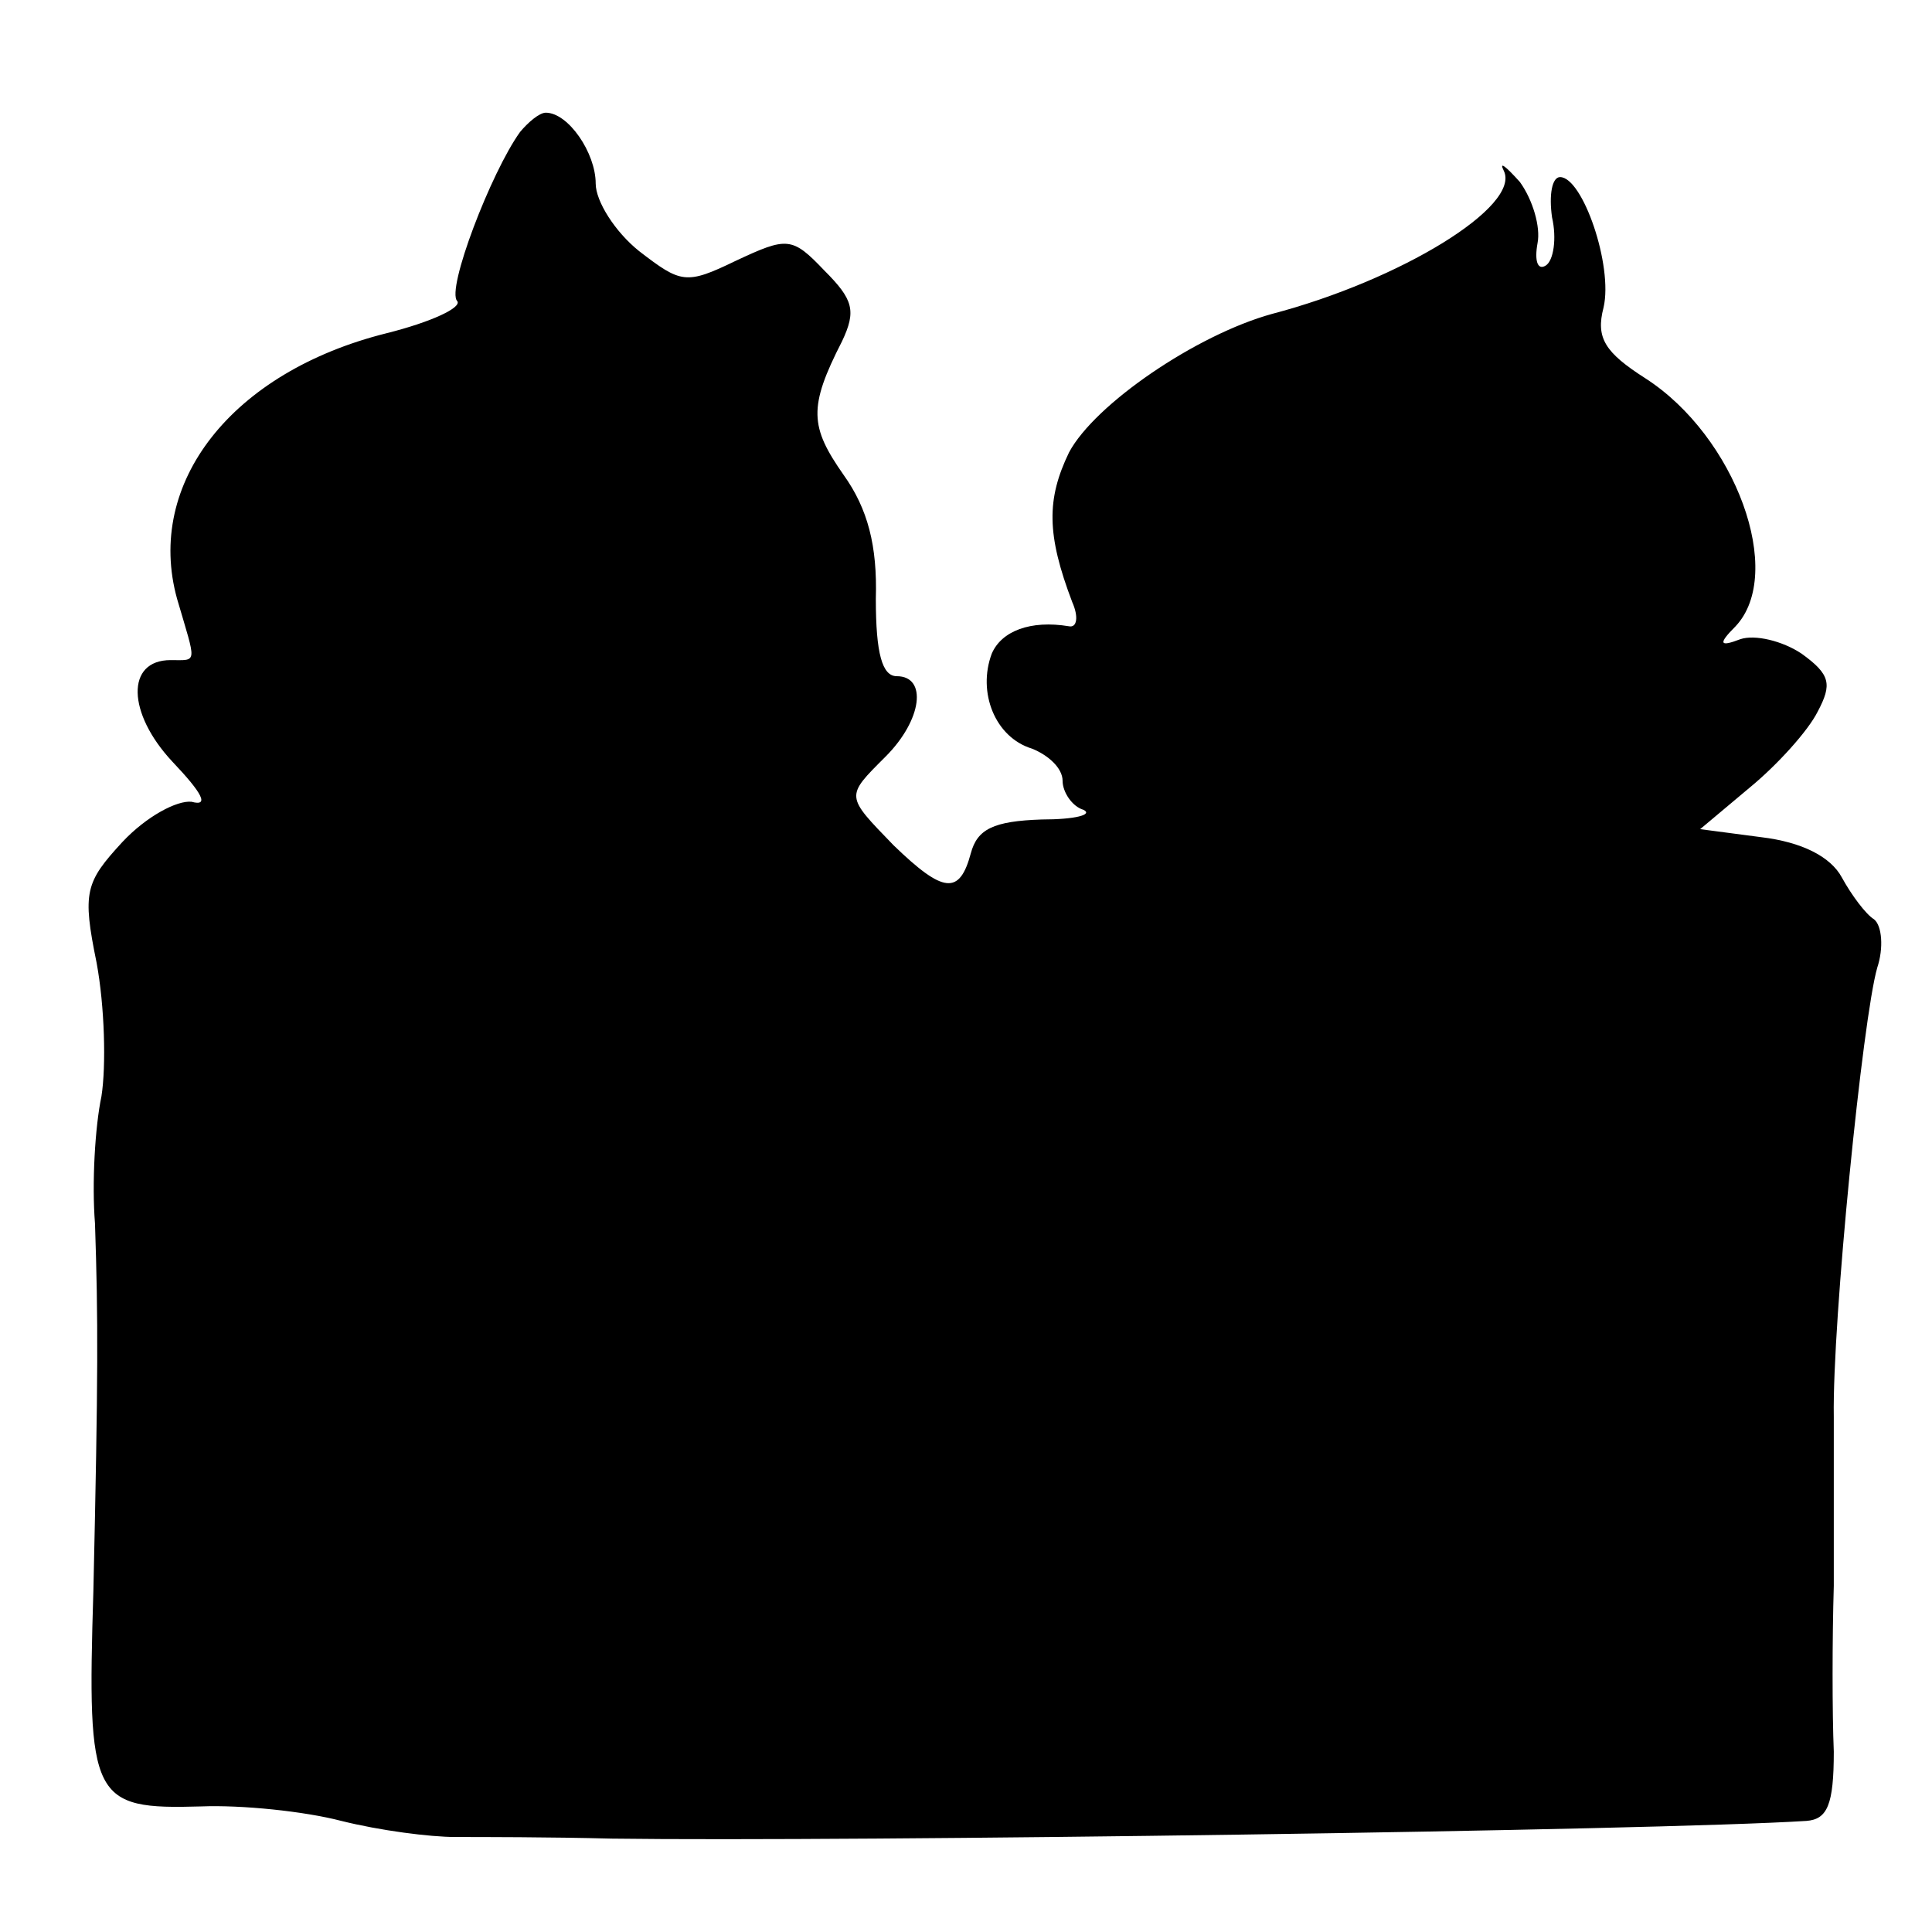 <?xml version="1.0" standalone="no"?>
<!DOCTYPE svg PUBLIC "-//W3C//DTD SVG 20010904//EN"
 "http://www.w3.org/TR/2001/REC-SVG-20010904/DTD/svg10.dtd">
<svg version="1.0" xmlns="http://www.w3.org/2000/svg"
 width="120pt" height="120pt" viewBox="0 0 120 120"
 preserveAspectRatio="xMidYMid meet">
<g transform="translate(0,120) scale(0.1,-0.1)"
fill="#000000" stroke="none">
<path d="M323 1118 c-18 -25 -46 -98 -39 -105 3 -4 -16 -13 -44 -20 -96 -24
-150 -93 -130 -165 12 -41 13 -38 -4 -38 -28 0 -27 -33 1 -63 19 -20 23 -28
12 -25 -9 1 -28 -9 -43 -25 -23 -25 -25 -31 -16 -75 5 -27 6 -64 3 -83 -4 -19
-6 -54 -4 -79 2 -60 2 -94 -1 -228 -4 -130 -1 -136 67 -134 25 1 64 -3 87 -9
24 -6 55 -10 71 -10 15 0 59 0 97 -1 148 -2 648 5 742 11 13 1 17 10 17 43 -1
24 -1 70 0 103 0 33 0 80 0 105 -1 59 18 248 27 279 4 12 3 26 -2 30 -5 3 -14
15 -20 26 -7 13 -25 22 -50 25 l-38 5 31 26 c17 14 36 35 42 47 9 17 8 23 -10
36 -12 8 -29 12 -38 9 -13 -5 -14 -3 -3 8 31 33 0 118 -56 154 -25 16 -31 25
-26 44 6 26 -13 81 -27 81 -5 0 -7 -11 -5 -25 3 -13 1 -27 -4 -30 -5 -3 -7 3
-5 14 2 10 -3 27 -11 38 -9 10 -13 13 -10 7 11 -22 -64 -68 -144 -89 -47 -13
-110 -56 -126 -86 -14 -29 -14 -51 2 -93 4 -9 3 -16 -2 -15 -24 4 -42 -3 -48
-17 -9 -24 2 -52 25 -59 10 -4 19 -12 19 -20 0 -7 6 -16 13 -18 6 -3 -5 -6
-26 -6 -30 -1 -40 -6 -44 -21 -7 -26 -17 -25 -48 5 -30 31 -30 30 -5 55 23 23
26 50 7 50 -9 0 -13 14 -13 48 1 33 -5 56 -20 77 -21 30 -22 42 -1 83 9 19 7
26 -11 44 -20 21 -23 21 -55 6 -31 -15 -34 -14 -60 6 -15 12 -27 31 -27 42 0
19 -17 44 -31 44 -4 0 -11 -6 -16 -12z"/>
</g>
</svg>
